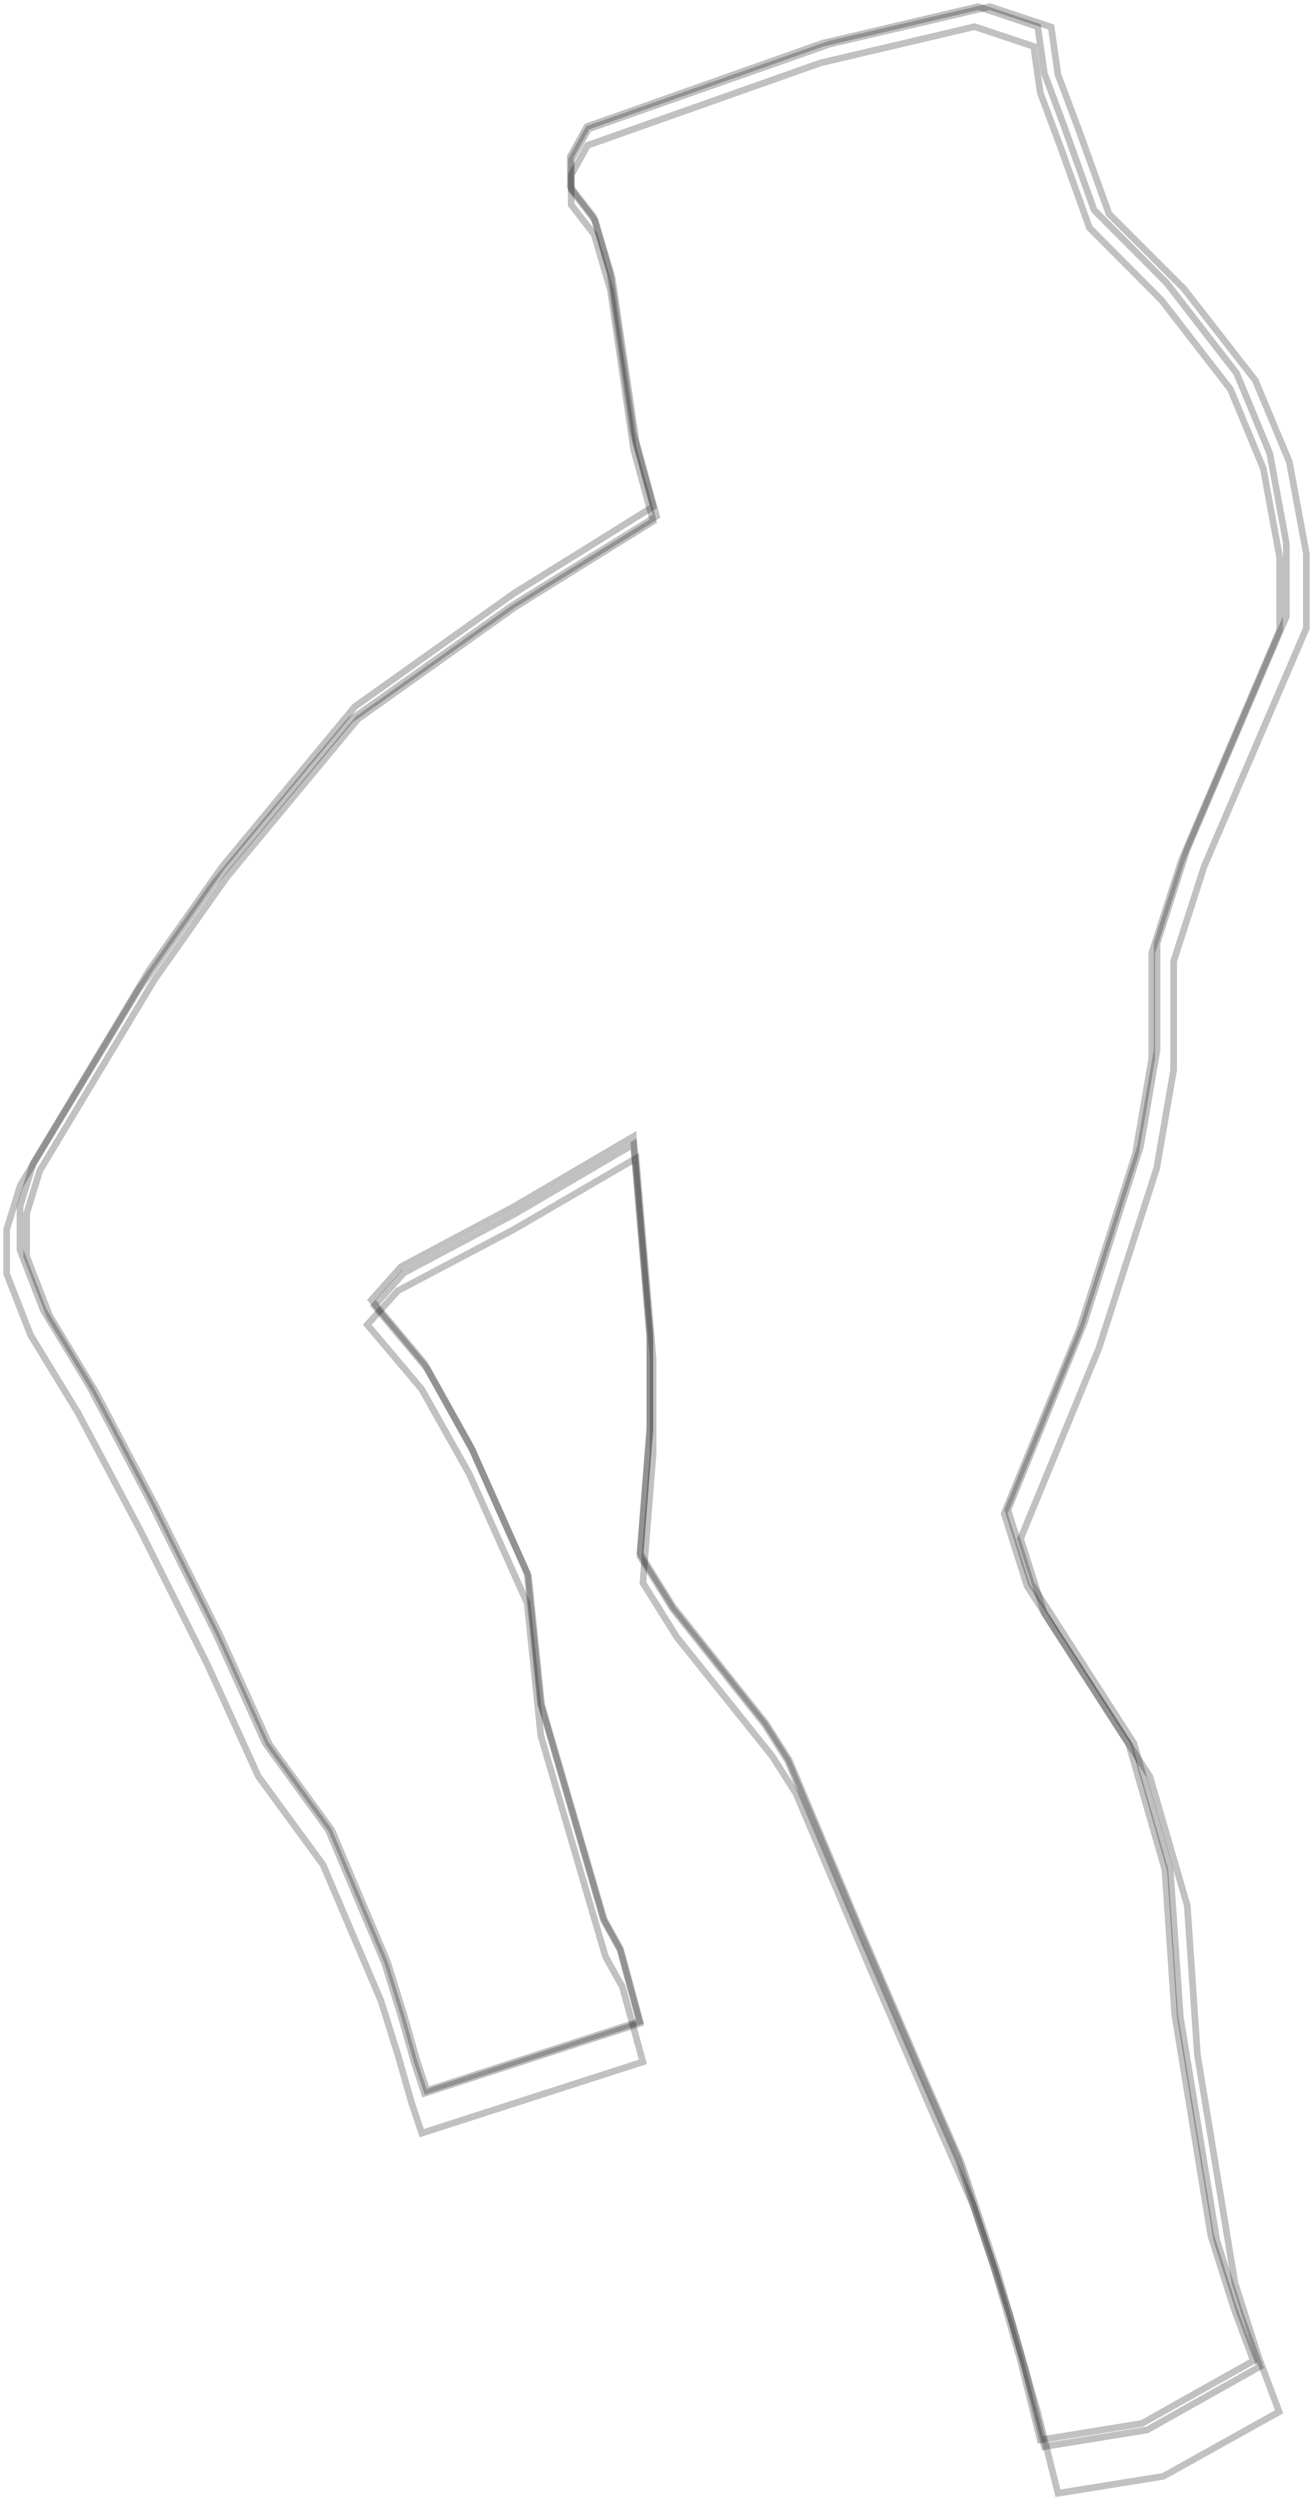 <?xml version="1.0" encoding="UTF-8"?> <svg xmlns="http://www.w3.org/2000/svg" width="197" height="375" viewBox="0 0 197 375" fill="none"> <path d="M172.11 364.5L156.691 367L153.707 355L149.728 341L144.257 324.5L138.785 312L129.335 290L118.393 264L114.911 258.5L100.984 241L96.01 233L97.503 214V200L95.016 170.5L77.11 181L60.199 190L55.722 195L63.681 204.5L70.644 217L79.1 236L81.089 255.5L90.539 288L93.026 292.5L96.01 303.5L63.681 314L62.188 309.5L60.199 302.5L57.712 294.5L49.257 274.5L39.806 261.5L32.346 245L22.398 225L13.445 208L6.482 196.5L3 187.5V181L4.99 174.5L22.398 145.5L33.34 130L53.236 106L77.11 89L98 76L95.016 65L91.534 41L89.047 32.5L85.565 28V23.5L88.052 19L123.366 6.5L146.743 1L155.696 4L156.691 11L159.675 19L164.152 31.5L175.094 42.5L185.539 56L190.513 68L193 81.5V92.5L178.079 127.5L173.602 141.5V157.5L171.115 172L162.66 198.5L151.22 226.5L154.702 237.5L170.12 261.5L175.592 280.5L177.084 302.5L182.555 336L186.037 347L189.021 355L172.11 364.5Z" stroke="#070707" stroke-opacity="0.25"></path> <path d="M171.33 363.527L156.073 366L153.12 354.131L149.183 340.284L143.77 323.964L138.356 311.601L129.005 289.842L118.178 264.126L114.733 258.686L100.953 241.377L96.031 233.464L97.508 214.672V200.825L95.047 171.648L77.33 182.033L60.597 190.934L56.167 195.88L64.042 205.276L70.932 217.639L79.298 236.432L81.267 255.719L90.618 287.863L93.079 292.314L96.031 303.194L64.042 313.579L62.565 309.128L60.597 302.205L58.136 294.292L49.77 274.511L40.419 261.653L33.037 245.333L23.194 225.552L14.335 208.738L7.445 197.363L4 188.462V182.033L5.969 175.604L23.194 146.921L34.021 131.59L53.707 107.852L77.33 91.038L98 78.18L95.047 67.3L91.602 43.563L89.141 35.156L85.696 30.705V26.254L88.157 21.803L123.099 9.44L146.23 4L155.089 6.967L156.073 13.891L159.026 21.803L163.456 34.167L174.283 45.046L184.618 58.399L189.539 70.268L192 83.62V94.5L177.236 129.117L172.806 142.964V158.79L170.346 173.131L161.979 199.342L150.66 227.036L154.105 237.915L169.361 261.653L174.775 280.445L176.251 302.205L181.665 335.339L185.11 346.219L188.063 354.131L171.33 363.527Z" stroke="#090808" stroke-opacity="0.25"></path> <path d="M174.56 371.452L158.736 374L155.673 361.771L151.589 347.503L145.974 330.687L140.359 317.948L130.66 295.527L119.429 269.03L115.856 263.425L101.563 245.59L96.458 237.437L97.99 218.074V203.806L95.437 173.742L77.06 184.443L59.704 193.615L55.11 198.71L63.278 208.392L70.424 221.131L79.102 240.495L81.144 260.367L90.843 293.489L93.395 298.075L96.458 309.286L63.278 319.986L61.746 315.4L59.704 308.266L57.152 300.113L48.474 279.731L38.775 266.482L31.118 249.667L20.908 229.284L11.72 211.959L4.573 200.239L1 191.067V184.443L3.042 177.818L20.908 148.264L32.139 132.467L52.558 108.008L77.06 90.683L98.5 77.434L95.437 66.224L91.864 41.765L89.311 33.102L85.738 28.516V23.93L88.291 19.344L124.534 6.605L148.526 1L157.715 4.057L158.736 11.191L161.798 19.344L166.393 32.083L177.623 43.294L188.343 57.052L193.448 69.281L196 83.04V94.25L180.686 129.919L176.092 144.187V160.493L173.539 175.27L164.861 202.277L153.12 230.813L156.694 242.023L172.518 266.482L178.134 285.846L179.665 308.266L185.28 342.407L188.853 353.617L191.916 361.771L174.56 371.452Z" stroke="#090808" stroke-opacity="0.25"></path> </svg> 